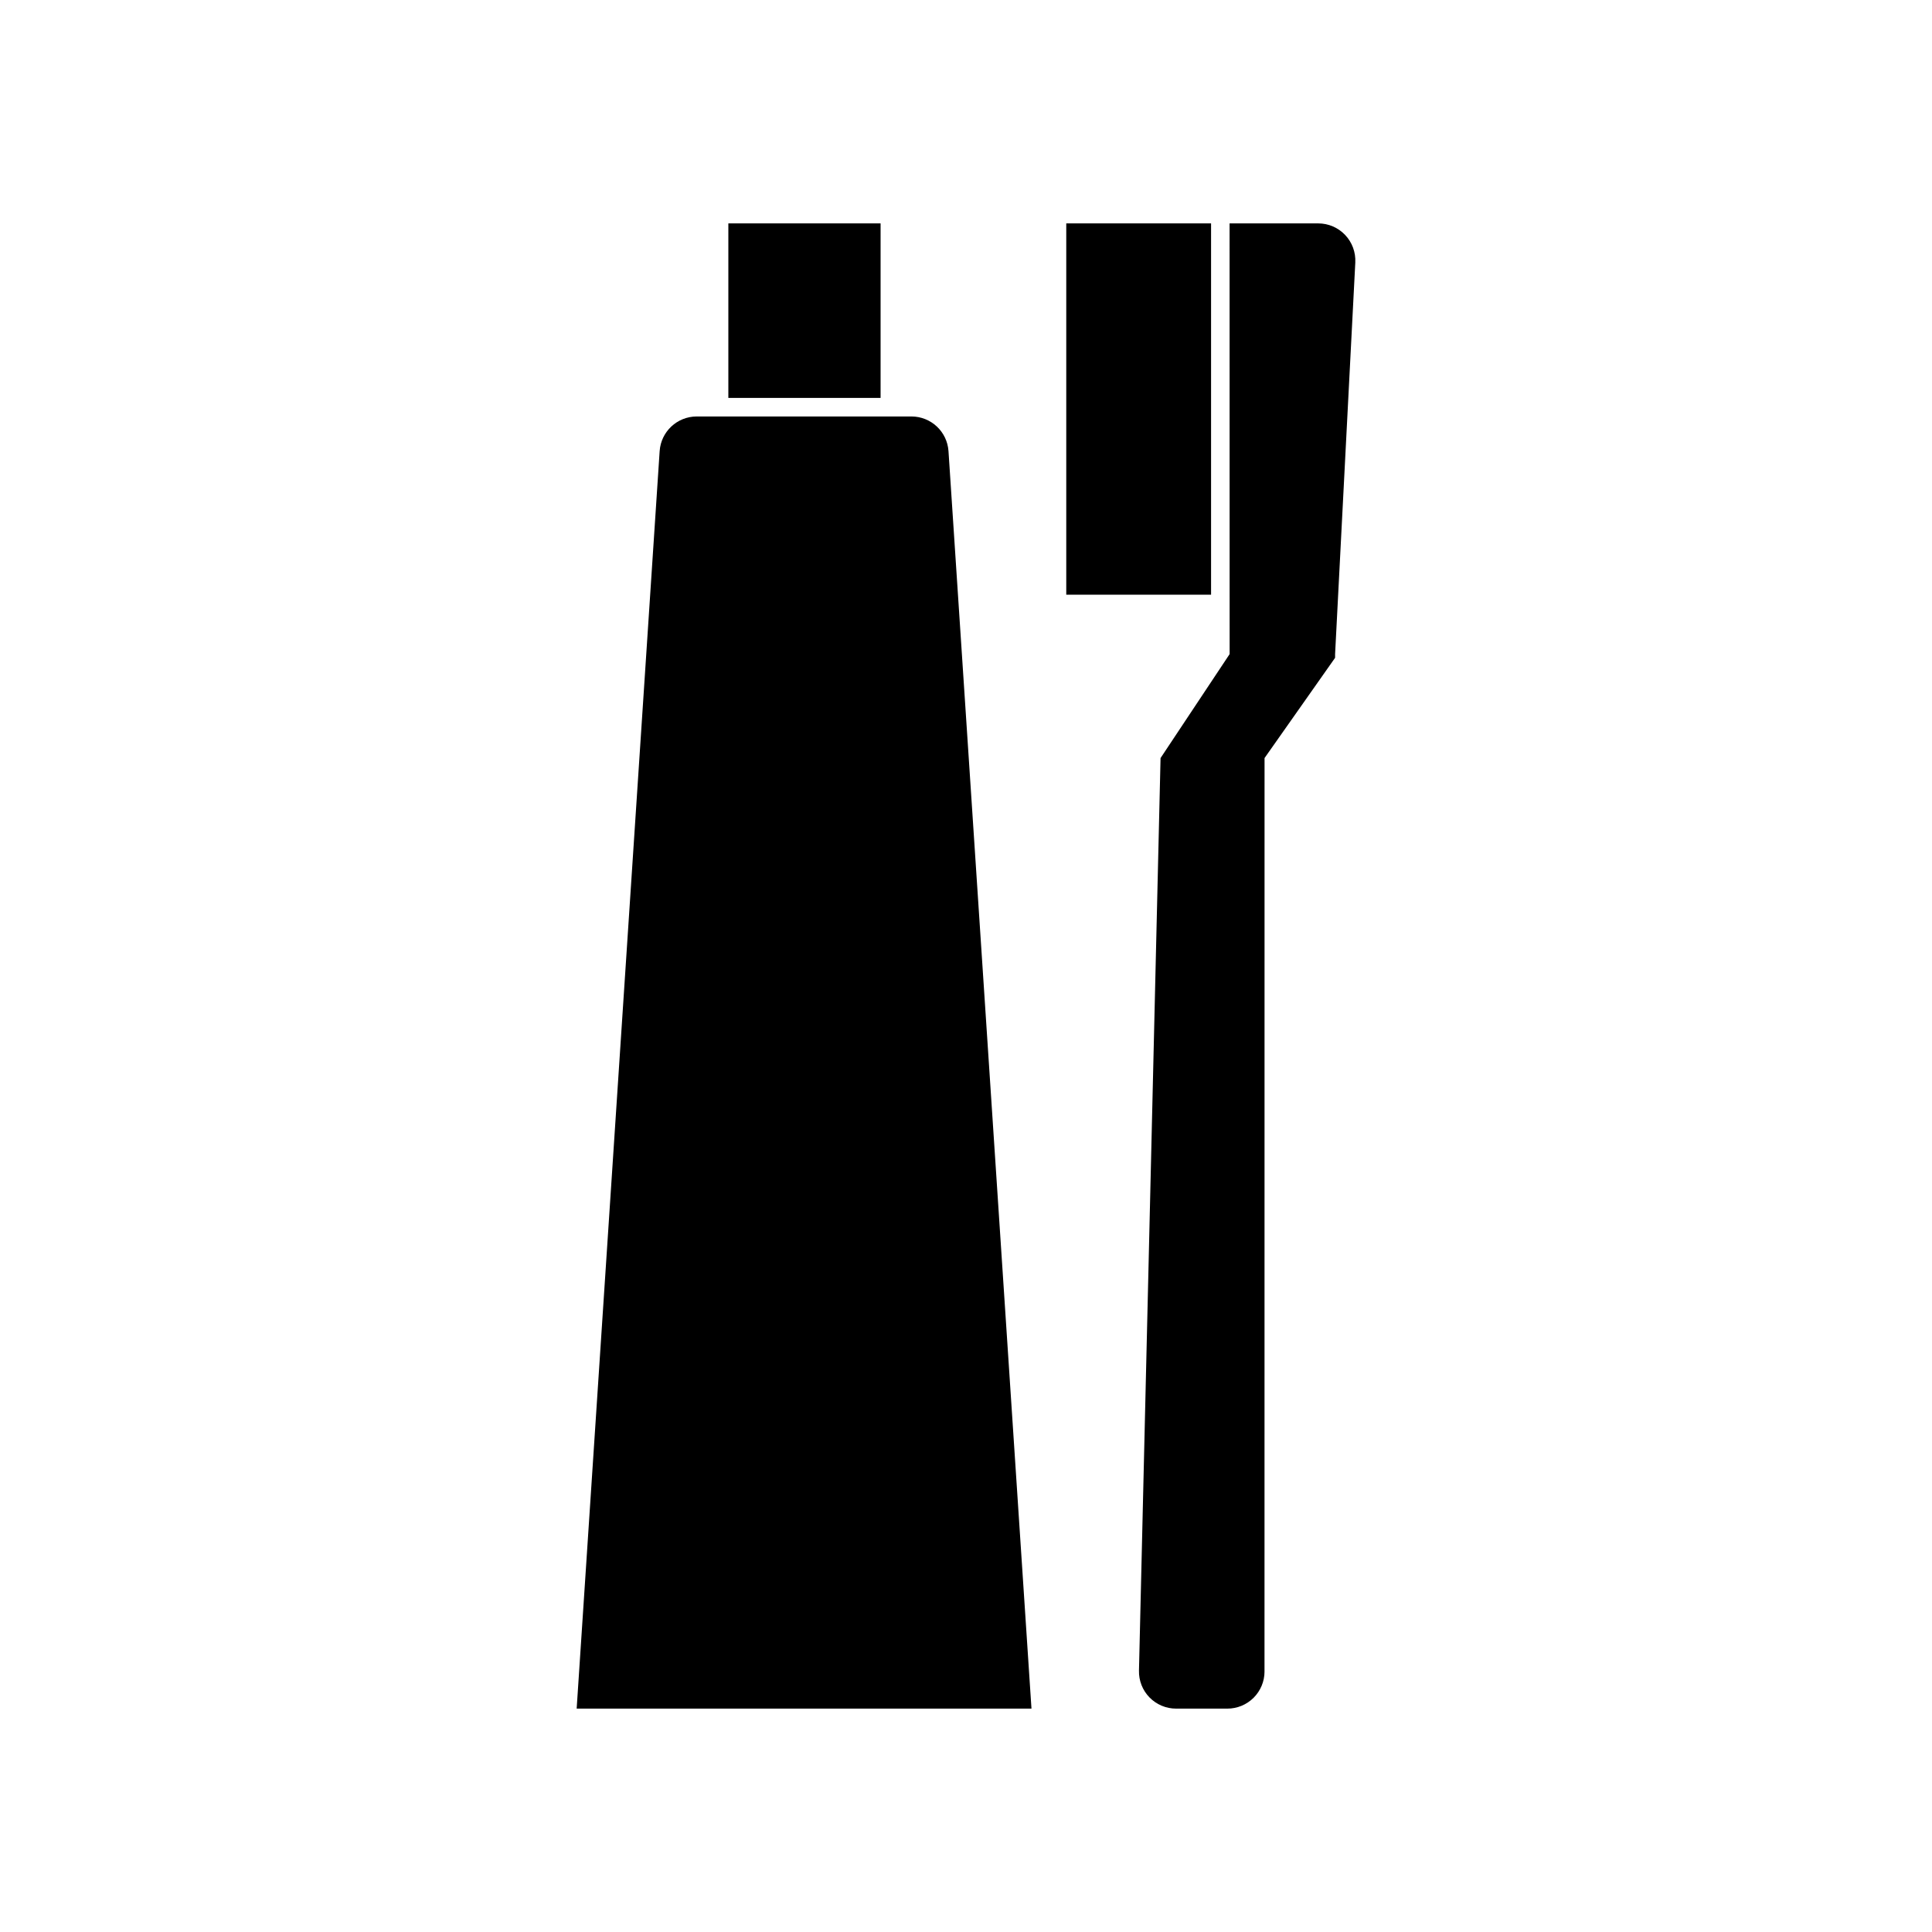 <?xml version="1.0" encoding="UTF-8"?>
<!-- Uploaded to: SVG Repo, www.svgrepo.com, Generator: SVG Repo Mixer Tools -->
<svg fill="#000000" width="800px" height="800px" version="1.1" viewBox="144 144 512 512" xmlns="http://www.w3.org/2000/svg">
 <g>
  <path d="m385.54 254.37h-56.906c-5.184 0-9.477 4.019-9.82 9.191l-21.992 333.24h120.53l-21.992-333.24c-0.34-5.172-4.637-9.191-9.816-9.191z"/>
  <path d="m337.02 203.2h40.344v46.25h-40.344z"/>
  <path d="m503.17 213.55-5.356 103.79v0.984l-18.695 26.566v6.887l-0.012 235.18 0.004 0.004c0 2.609-1.039 5.109-2.883 6.957-1.848 1.844-4.348 2.883-6.961 2.883h-13.598c-2.648 0-5.188-1.07-7.039-2.969-1.852-1.895-2.856-4.461-2.789-7.109l5.719-241.83 18.305-27.551-0.012-114.14h23.496c2.695 0 5.273 1.109 7.129 3.066 1.859 1.957 2.828 4.59 2.691 7.285z"/>
  <path d="m426.57 203.2h38.375v98.398h-38.375z"/>
 </g>
</svg>